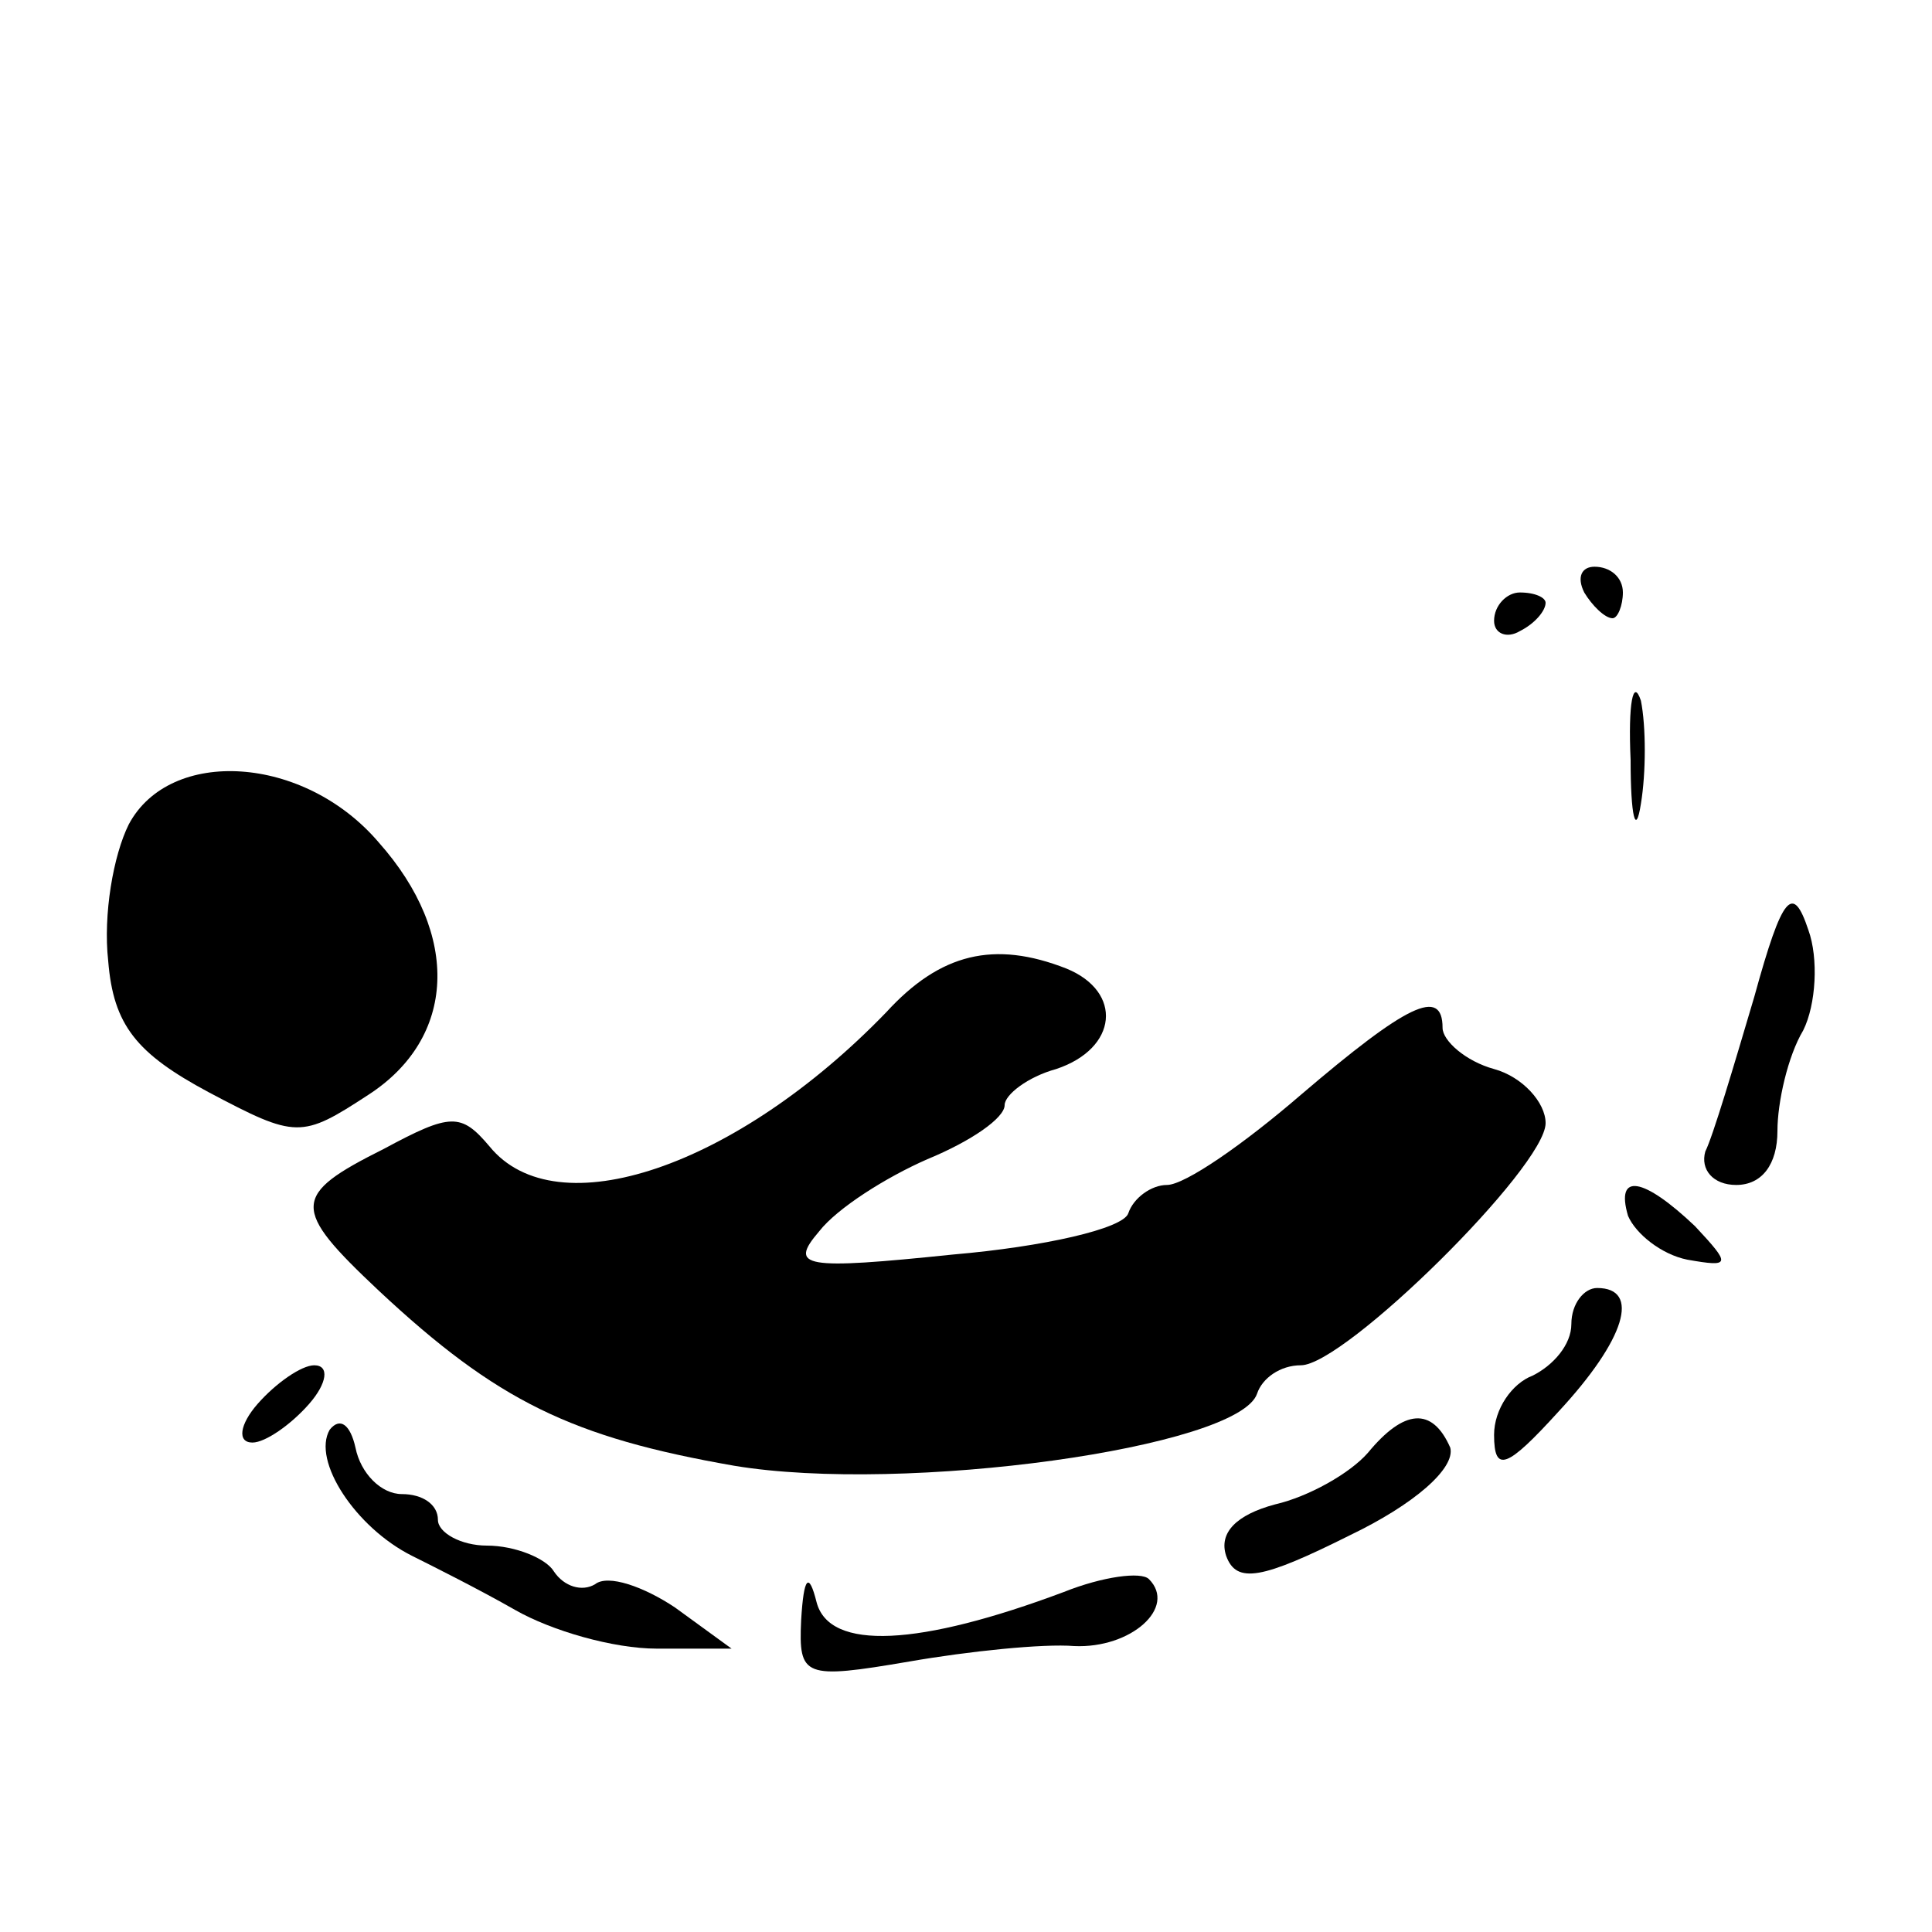 <?xml version="1.0" standalone="no"?>
<!DOCTYPE svg PUBLIC "-//W3C//DTD SVG 20010904//EN"
 "http://www.w3.org/TR/2001/REC-SVG-20010904/DTD/svg10.dtd">
<svg version="1.0" xmlns="http://www.w3.org/2000/svg"
 width="75pt" height="75pt" viewBox="0 0 75 75"
 preserveAspectRatio="xMidYMid meet">
<g transform="translate(0,75) scale(0.1,-0.1)"
fill="#000000" stroke="none">
<path d="M615 520 c3 -5 8 -10 11 -10 2 0 4 5 4 10 0 6 -5 10 -11 10 -5 0 -7
-4 -4 -10z"/>
<path d="M580 509 c0 -5 5 -7 10 -4 6 3 10 8 10 11 0 2 -4 4 -10 4 -5 0 -10
-5 -10 -11z"/>
<path d="M633 455 c0 -22 2 -30 4 -17 2 12 2 30 0 40 -3 9 -5 -1 -4 -23z"/>
<path d="M50 430 c-6 -12 -10 -35 -8 -53 2 -25 11 -36 39 -51 34 -18 36 -18
62 -1 34 22 36 62 4 98 -29 34 -81 37 -97 7z"/>
<path d="M681 363 c-8 -27 -16 -54 -19 -60 -2 -7 3 -13 12 -13 10 0 16 8 16
21 0 11 4 29 10 39 5 10 6 28 2 39 -6 18 -10 14 -21 -26z"/>
<path d="M344 357 c-58 -60 -128 -84 -154 -52 -11 13 -15 13 -41 -1 -36 -18
-36 -23 -2 -55 46 -43 75 -57 138 -68 66 -11 196 7 203 28 2 6 9 11 17 11 17
0 95 77 95 94 0 8 -9 18 -20 21 -11 3 -20 11 -20 16 0 16 -14 9 -55 -26 -22
-19 -45 -35 -52 -35 -6 0 -13 -5 -15 -11 -2 -6 -33 -13 -68 -16 -58 -6 -64 -5
-52 9 7 9 26 21 42 28 17 7 30 16 30 21 0 4 9 11 20 14 24 8 26 30 4 39 -28
11 -49 6 -70 -17z"/>
<path d="M632 278 c3 -7 13 -15 23 -17 17 -3 17 -2 3 13 -20 19 -31 21 -26 4z"/>
<path d="M610 236 c0 -8 -7 -16 -15 -20 -8 -3 -15 -13 -15 -23 0 -15 5 -13 25
9 26 28 32 48 15 48 -5 0 -10 -6 -10 -14z"/>
<path d="M100 205 c-7 -8 -8 -15 -2 -15 5 0 15 7 22 15 7 8 8 15 2 15 -5 0
-15 -7 -22 -15z"/>
<path d="M128 195 c-7 -12 10 -38 32 -49 8 -4 26 -13 40 -21 14 -8 38 -15 55
-15 l29 0 -22 16 c-12 8 -26 13 -31 9 -5 -3 -12 -1 -16 5 -3 5 -15 10 -26 10
-10 0 -19 5 -19 10 0 6 -6 10 -14 10 -8 0 -16 8 -18 18 -2 9 -6 12 -10 7z"/>
<path d="M531 186 c-7 -8 -23 -17 -36 -20 -15 -4 -22 -11 -19 -20 4 -11 14 -9
48 8 25 12 41 26 39 34 -7 16 -18 15 -32 -2z"/>
<path d="M311 121 c-1 -22 1 -23 42 -16 23 4 52 7 64 6 22 -1 40 15 29 26 -3
3 -18 1 -33 -5 -56 -21 -91 -23 -96 -4 -3 12 -5 10 -6 -7z"/>
</g>
</svg>

